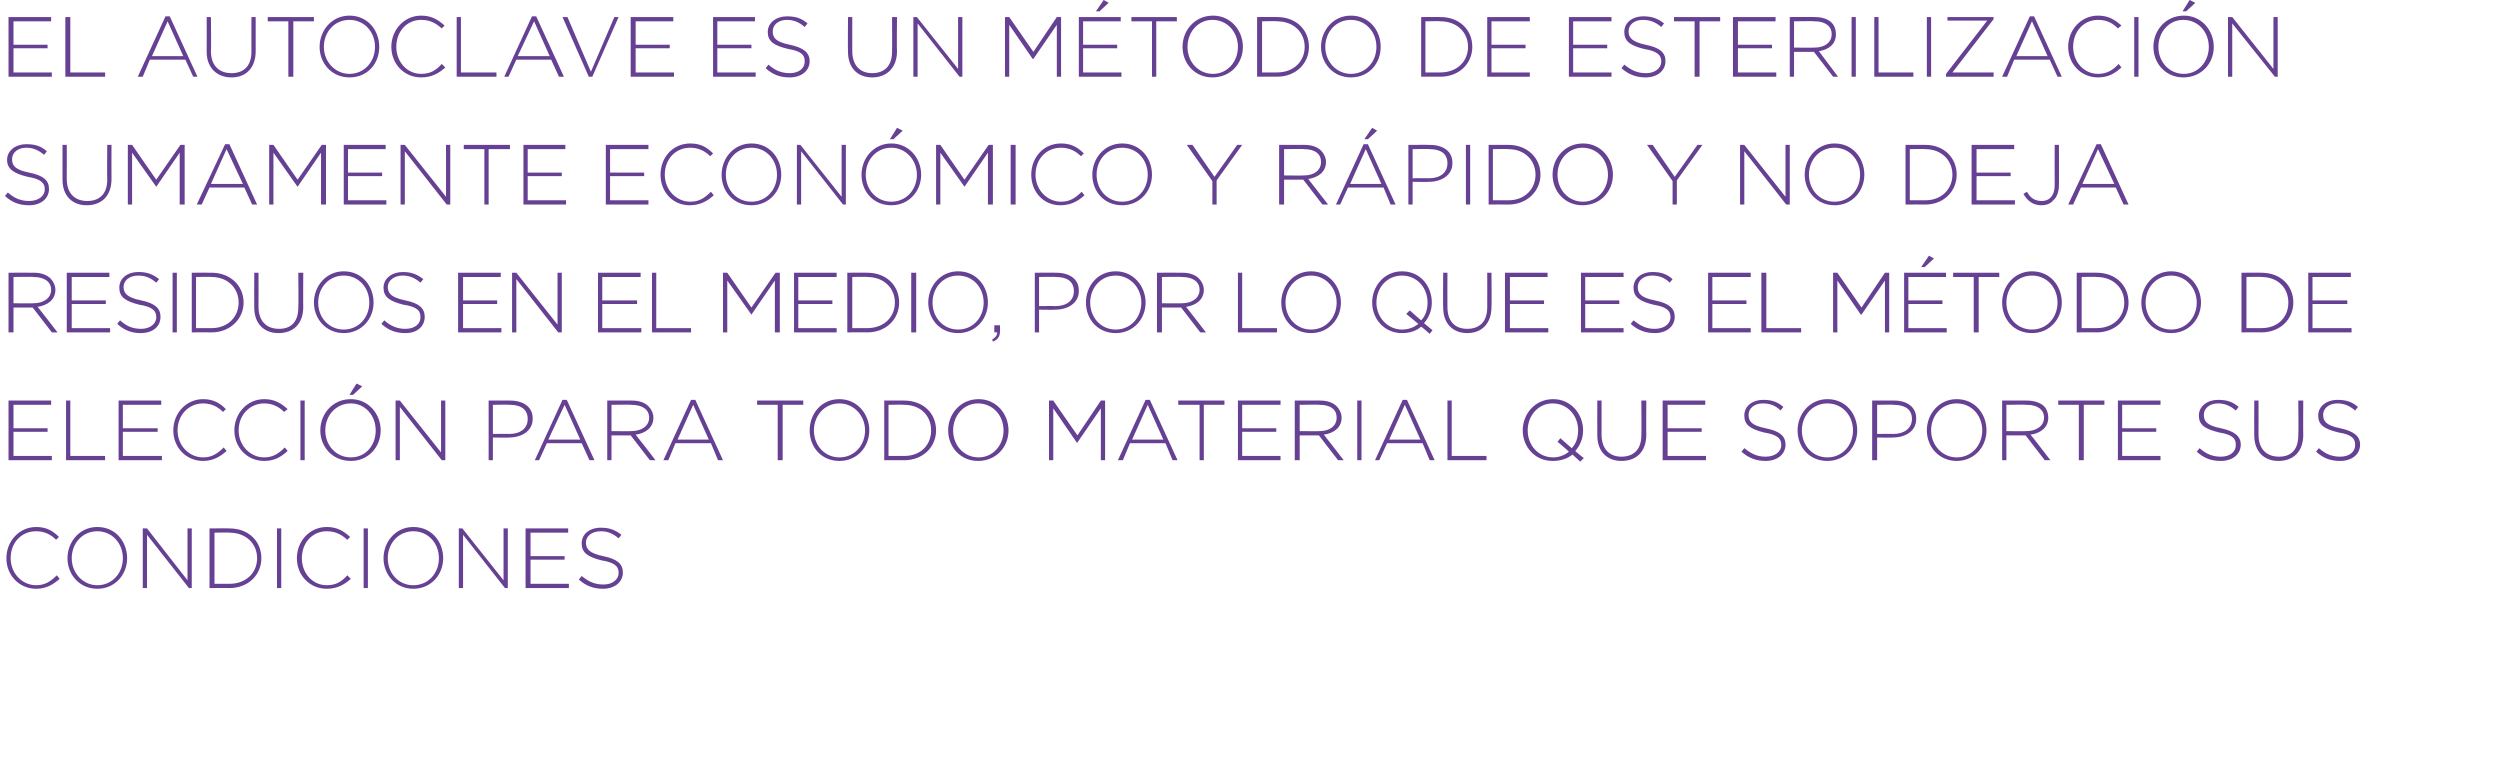 <?xml version="1.0" standalone="no"?><!DOCTYPE svg PUBLIC "-//W3C//DTD SVG 1.1//EN" "http://www.w3.org/Graphics/SVG/1.1/DTD/svg11.dtd"><svg xmlns="http://www.w3.org/2000/svg" version="1.1" width="352px" height="110.4px" viewBox="0 0 352 110.4">  <desc>El autoclave es un m todo de esterilizaci n sumamente econ mico y r pido y no deja residuos en el medio por lo que e</desc>  <defs/>  <g id="Polygon24835">    <path d="M 0.9 78.6 C 0.9 78.6 0.9 78.6 0.9 78.6 C 0.9 76.2 2.7 74.2 5.1 74.2 C 6.6 74.2 7.5 74.8 8.3 75.6 C 8.3 75.6 7.9 76 7.9 76 C 7.2 75.3 6.3 74.8 5.1 74.8 C 3 74.8 1.5 76.4 1.5 78.6 C 1.5 78.6 1.5 78.6 1.5 78.6 C 1.5 80.7 3.1 82.4 5.1 82.4 C 6.3 82.4 7.1 81.9 8 81 C 8 81 8.4 81.5 8.4 81.5 C 7.5 82.3 6.5 82.9 5.1 82.9 C 2.7 82.9 0.9 81 0.9 78.6 Z M 9.5 78.6 C 9.5 78.6 9.5 78.6 9.5 78.6 C 9.5 76.3 11.2 74.2 13.7 74.2 C 16.3 74.2 17.9 76.3 17.9 78.6 C 18 78.6 18 78.6 17.9 78.6 C 17.9 80.9 16.2 82.9 13.7 82.9 C 11.2 82.9 9.5 80.9 9.5 78.6 Z M 17.3 78.6 C 17.3 78.6 17.3 78.6 17.3 78.6 C 17.3 76.5 15.8 74.8 13.7 74.8 C 11.6 74.8 10.1 76.5 10.1 78.6 C 10.1 78.6 10.1 78.6 10.1 78.6 C 10.1 80.7 11.7 82.4 13.7 82.4 C 15.8 82.4 17.3 80.7 17.3 78.6 Z M 20.1 74.4 L 20.7 74.4 L 26.4 81.7 L 26.4 74.4 L 27 74.4 L 27 82.8 L 26.6 82.8 L 20.7 75.3 L 20.7 82.8 L 20.1 82.8 L 20.1 74.4 Z M 29.5 74.4 C 29.5 74.4 32.34 74.38 32.3 74.4 C 35 74.4 36.8 76.2 36.8 78.6 C 36.8 78.6 36.8 78.6 36.8 78.6 C 36.8 80.9 35 82.8 32.3 82.8 C 32.34 82.78 29.5 82.8 29.5 82.8 L 29.5 74.4 Z M 32.3 82.2 C 34.7 82.2 36.2 80.6 36.2 78.6 C 36.2 78.6 36.2 78.6 36.2 78.6 C 36.2 76.6 34.7 75 32.3 75 C 32.34 74.95 30.2 75 30.2 75 L 30.2 82.2 C 30.2 82.2 32.34 82.2 32.3 82.2 Z M 39 74.4 L 39.6 74.4 L 39.6 82.8 L 39 82.8 L 39 74.4 Z M 41.8 78.6 C 41.8 78.6 41.8 78.6 41.8 78.6 C 41.8 76.2 43.6 74.2 46 74.2 C 47.5 74.2 48.4 74.8 49.3 75.6 C 49.3 75.6 48.9 76 48.9 76 C 48.1 75.3 47.3 74.8 46 74.8 C 44 74.8 42.5 76.4 42.5 78.6 C 42.5 78.6 42.5 78.6 42.5 78.6 C 42.5 80.7 44 82.4 46 82.4 C 47.3 82.4 48.1 81.9 48.9 81 C 48.9 81 49.4 81.5 49.4 81.5 C 48.5 82.3 47.5 82.9 46 82.9 C 43.6 82.9 41.8 81 41.8 78.6 Z M 51.2 74.4 L 51.8 74.4 L 51.8 82.8 L 51.2 82.8 L 51.2 74.4 Z M 54 78.6 C 54 78.6 54 78.6 54 78.6 C 54 76.3 55.7 74.2 58.2 74.2 C 60.8 74.2 62.4 76.3 62.4 78.6 C 62.4 78.6 62.4 78.6 62.4 78.6 C 62.4 80.9 60.7 82.9 58.2 82.9 C 55.7 82.9 54 80.9 54 78.6 Z M 61.8 78.6 C 61.8 78.6 61.8 78.6 61.8 78.6 C 61.8 76.5 60.3 74.8 58.2 74.8 C 56.1 74.8 54.6 76.5 54.6 78.6 C 54.6 78.6 54.6 78.6 54.6 78.6 C 54.6 80.7 56.1 82.4 58.2 82.4 C 60.3 82.4 61.8 80.7 61.8 78.6 Z M 64.6 74.4 L 65.1 74.4 L 70.9 81.7 L 70.9 74.4 L 71.5 74.4 L 71.5 82.8 L 71.1 82.8 L 65.2 75.3 L 65.2 82.8 L 64.6 82.8 L 64.6 74.4 Z M 74 74.4 L 80 74.4 L 80 75 L 74.7 75 L 74.7 78.3 L 79.5 78.3 L 79.5 78.8 L 74.7 78.8 L 74.7 82.2 L 80.1 82.2 L 80.1 82.8 L 74 82.8 L 74 74.4 Z M 81.5 81.6 C 81.5 81.6 81.9 81.1 81.9 81.1 C 82.9 81.9 83.7 82.3 85 82.3 C 86.2 82.3 87.1 81.6 87.1 80.7 C 87.1 80.7 87.1 80.6 87.1 80.6 C 87.1 79.8 86.6 79.2 84.7 78.9 C 82.7 78.4 81.9 77.8 81.9 76.5 C 81.9 76.5 81.9 76.5 81.9 76.5 C 81.9 75.2 83 74.3 84.6 74.3 C 85.8 74.3 86.6 74.6 87.5 75.3 C 87.5 75.3 87.1 75.8 87.1 75.8 C 86.3 75.1 85.5 74.8 84.6 74.8 C 83.3 74.8 82.5 75.5 82.5 76.4 C 82.5 76.4 82.5 76.4 82.5 76.4 C 82.5 77.3 83 77.9 84.9 78.3 C 86.9 78.7 87.7 79.4 87.7 80.6 C 87.7 80.6 87.7 80.6 87.7 80.6 C 87.7 82 86.5 82.9 84.9 82.9 C 83.6 82.9 82.5 82.5 81.5 81.6 Z " stroke="none" fill="#664193"/>  </g>  <g id="Polygon24834">    <path d="M 1.2 56.4 L 7.2 56.4 L 7.2 57 L 1.9 57 L 1.9 60.3 L 6.7 60.3 L 6.7 60.8 L 1.9 60.8 L 1.9 64.2 L 7.3 64.2 L 7.3 64.8 L 1.2 64.8 L 1.2 56.4 Z M 9.3 56.4 L 9.9 56.4 L 9.9 64.2 L 14.8 64.2 L 14.8 64.8 L 9.3 64.8 L 9.3 56.4 Z M 16.7 56.4 L 22.7 56.4 L 22.7 57 L 17.3 57 L 17.3 60.3 L 22.2 60.3 L 22.2 60.8 L 17.3 60.8 L 17.3 64.2 L 22.8 64.2 L 22.8 64.8 L 16.7 64.8 L 16.7 56.4 Z M 24.4 60.6 C 24.4 60.6 24.4 60.6 24.4 60.6 C 24.4 58.2 26.2 56.2 28.6 56.2 C 30.1 56.2 31 56.8 31.8 57.6 C 31.8 57.6 31.4 58 31.4 58 C 30.7 57.3 29.8 56.8 28.6 56.8 C 26.6 56.8 25 58.4 25 60.6 C 25 60.6 25 60.6 25 60.6 C 25 62.7 26.6 64.4 28.6 64.4 C 29.8 64.4 30.6 63.9 31.5 63 C 31.5 63 31.9 63.5 31.9 63.5 C 31 64.3 30 64.9 28.6 64.9 C 26.2 64.9 24.4 63 24.4 60.6 Z M 33 60.6 C 33 60.6 33 60.6 33 60.6 C 33 58.2 34.8 56.2 37.2 56.2 C 38.7 56.2 39.6 56.8 40.5 57.6 C 40.5 57.6 40 58 40 58 C 39.3 57.3 38.4 56.8 37.2 56.8 C 35.2 56.8 33.6 58.4 33.6 60.6 C 33.6 60.6 33.6 60.6 33.6 60.6 C 33.6 62.7 35.2 64.4 37.2 64.4 C 38.4 64.4 39.2 63.9 40.1 63 C 40.1 63 40.5 63.5 40.5 63.5 C 39.6 64.3 38.7 64.9 37.2 64.9 C 34.8 64.9 33 63 33 60.6 Z M 42.3 56.4 L 42.9 56.4 L 42.9 64.8 L 42.3 64.8 L 42.3 56.4 Z M 45.1 60.6 C 45.1 60.6 45.1 60.6 45.1 60.6 C 45.1 58.3 46.8 56.2 49.4 56.2 C 51.9 56.2 53.6 58.3 53.6 60.6 C 53.6 60.6 53.6 60.6 53.6 60.6 C 53.6 62.9 51.9 64.9 49.4 64.9 C 46.8 64.9 45.1 62.9 45.1 60.6 Z M 52.9 60.6 C 52.9 60.6 52.9 60.6 52.9 60.6 C 52.9 58.5 51.4 56.8 49.4 56.8 C 47.3 56.8 45.8 58.5 45.8 60.6 C 45.8 60.6 45.8 60.6 45.8 60.6 C 45.8 62.7 47.3 64.4 49.4 64.4 C 51.5 64.4 52.9 62.7 52.9 60.6 Z M 50.2 54 L 51 54.4 L 49.7 55.6 L 49.2 55.6 L 50.2 54 Z M 55.7 56.4 L 56.3 56.4 L 62.1 63.7 L 62.1 56.4 L 62.7 56.4 L 62.7 64.8 L 62.2 64.8 L 56.3 57.3 L 56.3 64.8 L 55.7 64.8 L 55.7 56.4 Z M 68.8 56.4 C 68.8 56.4 71.84 56.38 71.8 56.4 C 73.7 56.4 75 57.3 75 58.9 C 75 58.9 75 59 75 59 C 75 60.7 73.4 61.6 71.7 61.6 C 71.69 61.64 69.4 61.6 69.4 61.6 L 69.4 64.8 L 68.8 64.8 L 68.8 56.4 Z M 71.7 61.1 C 73.3 61.1 74.3 60.3 74.3 59 C 74.3 59 74.3 59 74.3 59 C 74.3 57.6 73.3 57 71.8 57 C 71.8 56.95 69.4 57 69.4 57 L 69.4 61.1 C 69.4 61.1 71.72 61.07 71.7 61.1 Z M 79.2 56.3 L 79.8 56.3 L 83.7 64.8 L 83 64.8 L 81.9 62.4 L 77 62.4 L 75.9 64.8 L 75.3 64.8 L 79.2 56.3 Z M 81.7 61.9 L 79.5 57 L 77.2 61.9 L 81.7 61.9 Z M 85.5 56.4 C 85.5 56.4 88.98 56.38 89 56.4 C 90 56.4 90.8 56.7 91.3 57.2 C 91.7 57.6 92 58.2 92 58.8 C 92 58.8 92 58.8 92 58.8 C 92 60.2 90.9 61 89.5 61.2 C 89.52 61.19 92.3 64.8 92.3 64.8 L 91.5 64.8 L 88.8 61.3 L 88.8 61.3 L 86.1 61.3 L 86.1 64.8 L 85.5 64.8 L 85.5 56.4 Z M 88.9 60.7 C 90.3 60.7 91.4 60 91.4 58.8 C 91.4 58.8 91.4 58.8 91.4 58.8 C 91.4 57.7 90.5 57 88.9 57 C 88.94 56.95 86.1 57 86.1 57 L 86.1 60.7 C 86.1 60.7 88.91 60.73 88.9 60.7 Z M 97.3 56.3 L 97.9 56.3 L 101.8 64.8 L 101.1 64.8 L 100.1 62.4 L 95.1 62.4 L 94.1 64.8 L 93.4 64.8 L 97.3 56.3 Z M 99.8 61.9 L 97.6 57 L 95.4 61.9 L 99.8 61.9 Z M 109.5 57 L 106.6 57 L 106.6 56.4 L 113.1 56.4 L 113.1 57 L 110.2 57 L 110.2 64.8 L 109.5 64.8 L 109.5 57 Z M 114 60.6 C 114 60.6 114 60.6 114 60.6 C 114 58.3 115.6 56.2 118.2 56.2 C 120.7 56.2 122.4 58.3 122.4 60.6 C 122.4 60.6 122.4 60.6 122.4 60.6 C 122.4 62.9 120.7 64.9 118.2 64.9 C 115.6 64.9 114 62.9 114 60.6 Z M 121.8 60.6 C 121.8 60.6 121.8 60.6 121.8 60.6 C 121.8 58.5 120.2 56.8 118.2 56.8 C 116.1 56.8 114.6 58.5 114.6 60.6 C 114.6 60.6 114.6 60.6 114.6 60.6 C 114.6 62.7 116.1 64.4 118.2 64.4 C 120.3 64.4 121.8 62.7 121.8 60.6 Z M 124.5 56.4 C 124.5 56.4 127.32 56.38 127.3 56.4 C 130 56.4 131.8 58.2 131.8 60.6 C 131.8 60.6 131.8 60.6 131.8 60.6 C 131.8 62.9 130 64.8 127.3 64.8 C 127.32 64.78 124.5 64.8 124.5 64.8 L 124.5 56.4 Z M 127.3 64.2 C 129.7 64.2 131.1 62.6 131.1 60.6 C 131.1 60.6 131.1 60.6 131.1 60.6 C 131.1 58.6 129.7 57 127.3 57 C 127.32 56.95 125.1 57 125.1 57 L 125.1 64.2 C 125.1 64.2 127.32 64.2 127.3 64.2 Z M 133.5 60.6 C 133.5 60.6 133.5 60.6 133.5 60.6 C 133.5 58.3 135.2 56.2 137.8 56.2 C 140.3 56.2 142 58.3 142 60.6 C 142 60.6 142 60.6 142 60.6 C 142 62.9 140.3 64.9 137.7 64.9 C 135.2 64.9 133.5 62.9 133.5 60.6 Z M 141.3 60.6 C 141.3 60.6 141.3 60.6 141.3 60.6 C 141.3 58.5 139.8 56.8 137.7 56.8 C 135.7 56.8 134.2 58.5 134.2 60.6 C 134.2 60.6 134.2 60.6 134.2 60.6 C 134.2 62.7 135.7 64.4 137.8 64.4 C 139.8 64.4 141.3 62.7 141.3 60.6 Z M 147.7 56.4 L 148.3 56.4 L 151.7 61.3 L 155 56.4 L 155.6 56.4 L 155.6 64.8 L 155 64.8 L 155 57.5 L 151.7 62.3 L 151.6 62.3 L 148.3 57.5 L 148.3 64.8 L 147.7 64.8 L 147.7 56.4 Z M 161.3 56.3 L 161.9 56.3 L 165.8 64.8 L 165.1 64.8 L 164.1 62.4 L 159.1 62.4 L 158.1 64.8 L 157.4 64.8 L 161.3 56.3 Z M 163.8 61.9 L 161.6 57 L 159.4 61.9 L 163.8 61.9 Z M 168.9 57 L 165.9 57 L 165.9 56.4 L 172.4 56.4 L 172.4 57 L 169.5 57 L 169.5 64.8 L 168.9 64.8 L 168.9 57 Z M 174.3 56.4 L 180.3 56.4 L 180.3 57 L 174.9 57 L 174.9 60.3 L 179.7 60.3 L 179.7 60.8 L 174.9 60.8 L 174.9 64.2 L 180.3 64.2 L 180.3 64.8 L 174.3 64.8 L 174.3 56.4 Z M 182.3 56.4 C 182.3 56.4 185.87 56.38 185.9 56.4 C 186.9 56.4 187.7 56.7 188.2 57.2 C 188.6 57.6 188.9 58.2 188.9 58.8 C 188.9 58.8 188.9 58.8 188.9 58.8 C 188.9 60.2 187.8 61 186.4 61.2 C 186.41 61.19 189.2 64.8 189.2 64.8 L 188.4 64.8 L 185.7 61.3 L 185.7 61.3 L 183 61.3 L 183 64.8 L 182.3 64.8 L 182.3 56.4 Z M 185.8 60.7 C 187.2 60.7 188.2 60 188.2 58.8 C 188.2 58.8 188.2 58.8 188.2 58.8 C 188.2 57.7 187.4 57 185.8 57 C 185.83 56.95 183 57 183 57 L 183 60.7 C 183 60.7 185.79 60.73 185.8 60.7 Z M 191.1 56.4 L 191.7 56.4 L 191.7 64.8 L 191.1 64.8 L 191.1 56.4 Z M 197.5 56.3 L 198.1 56.3 L 202 64.8 L 201.3 64.8 L 200.3 62.4 L 195.3 62.4 L 194.2 64.8 L 193.6 64.8 L 197.5 56.3 Z M 200 61.9 L 197.8 57 L 195.6 61.9 L 200 61.9 Z M 203.8 56.4 L 204.4 56.4 L 204.4 64.2 L 209.3 64.2 L 209.3 64.8 L 203.8 64.8 L 203.8 56.4 Z M 221.4 64 C 220.7 64.6 219.7 64.9 218.6 64.9 C 216.1 64.9 214.4 62.9 214.4 60.6 C 214.4 60.6 214.4 60.6 214.4 60.6 C 214.4 58.3 216.1 56.2 218.7 56.2 C 221.2 56.2 222.9 58.3 222.9 60.6 C 222.9 60.6 222.9 60.6 222.9 60.6 C 222.9 61.7 222.5 62.7 221.8 63.5 C 221.78 63.54 223 64.5 223 64.5 L 222.5 65 C 222.5 65 221.36 63.96 221.4 64 Z M 220.9 63.6 C 220.91 63.56 219.3 62.2 219.3 62.2 L 219.7 61.7 C 219.7 61.7 221.33 63.14 221.3 63.1 C 221.9 62.5 222.2 61.6 222.2 60.6 C 222.2 60.6 222.2 60.6 222.2 60.6 C 222.2 58.5 220.7 56.8 218.6 56.8 C 216.6 56.8 215.1 58.5 215.1 60.6 C 215.1 60.6 215.1 60.6 215.1 60.6 C 215.1 62.7 216.6 64.4 218.7 64.4 C 219.5 64.4 220.3 64.1 220.9 63.6 Z M 224.9 61.3 C 224.88 61.28 224.9 56.4 224.9 56.4 L 225.5 56.4 C 225.5 56.4 225.5 61.22 225.5 61.2 C 225.5 63.2 226.6 64.3 228.3 64.3 C 230 64.3 231.1 63.3 231.1 61.3 C 231.14 61.28 231.1 56.4 231.1 56.4 L 231.8 56.4 C 231.8 56.4 231.77 61.21 231.8 61.2 C 231.8 63.6 230.4 64.9 228.3 64.9 C 226.3 64.9 224.9 63.6 224.9 61.3 Z M 234.1 56.4 L 240.1 56.4 L 240.1 57 L 234.8 57 L 234.8 60.3 L 239.6 60.3 L 239.6 60.8 L 234.8 60.8 L 234.8 64.2 L 240.2 64.2 L 240.2 64.8 L 234.1 64.8 L 234.1 56.4 Z M 245.2 63.6 C 245.2 63.6 245.6 63.1 245.6 63.1 C 246.6 63.9 247.4 64.3 248.6 64.3 C 249.9 64.3 250.8 63.6 250.8 62.7 C 250.8 62.7 250.8 62.6 250.8 62.6 C 250.8 61.8 250.3 61.2 248.4 60.9 C 246.4 60.4 245.6 59.8 245.6 58.5 C 245.6 58.5 245.6 58.5 245.6 58.5 C 245.6 57.2 246.7 56.3 248.3 56.3 C 249.5 56.3 250.3 56.6 251.1 57.3 C 251.1 57.3 250.7 57.8 250.7 57.8 C 250 57.1 249.2 56.8 248.2 56.8 C 247 56.8 246.2 57.5 246.2 58.4 C 246.2 58.4 246.2 58.4 246.2 58.4 C 246.2 59.3 246.6 59.9 248.6 60.3 C 250.6 60.7 251.4 61.4 251.4 62.6 C 251.4 62.6 251.4 62.6 251.4 62.6 C 251.4 64 250.2 64.9 248.6 64.9 C 247.3 64.9 246.2 64.5 245.2 63.6 Z M 253.1 60.6 C 253.1 60.6 253.1 60.6 253.1 60.6 C 253.1 58.3 254.8 56.2 257.3 56.2 C 259.9 56.2 261.5 58.3 261.5 60.6 C 261.5 60.6 261.5 60.6 261.5 60.6 C 261.5 62.9 259.8 64.9 257.3 64.9 C 254.7 64.9 253.1 62.9 253.1 60.6 Z M 260.9 60.6 C 260.9 60.6 260.9 60.6 260.9 60.6 C 260.9 58.5 259.4 56.8 257.3 56.8 C 255.2 56.8 253.7 58.5 253.7 60.6 C 253.7 60.6 253.7 60.6 253.7 60.6 C 253.7 62.7 255.2 64.4 257.3 64.4 C 259.4 64.4 260.9 62.7 260.9 60.6 Z M 263.6 56.4 C 263.6 56.4 266.7 56.38 266.7 56.4 C 268.5 56.4 269.8 57.3 269.8 58.9 C 269.8 58.9 269.8 59 269.8 59 C 269.8 60.7 268.3 61.6 266.5 61.6 C 266.54 61.64 264.3 61.6 264.3 61.6 L 264.3 64.8 L 263.6 64.8 L 263.6 56.4 Z M 266.6 61.1 C 268.1 61.1 269.2 60.3 269.2 59 C 269.2 59 269.2 59 269.2 59 C 269.2 57.6 268.2 57 266.6 57 C 266.65 56.95 264.3 57 264.3 57 L 264.3 61.1 C 264.3 61.1 266.58 61.07 266.6 61.1 Z M 271.3 60.6 C 271.3 60.6 271.3 60.6 271.3 60.6 C 271.3 58.3 273 56.2 275.5 56.2 C 278.1 56.2 279.7 58.3 279.7 60.6 C 279.8 60.6 279.8 60.6 279.7 60.6 C 279.7 62.9 278 64.9 275.5 64.9 C 273 64.9 271.3 62.9 271.3 60.6 Z M 279.1 60.6 C 279.1 60.6 279.1 60.6 279.1 60.6 C 279.1 58.5 277.6 56.8 275.5 56.8 C 273.4 56.8 271.9 58.5 271.9 60.6 C 271.9 60.6 271.9 60.6 271.9 60.6 C 271.9 62.7 273.5 64.4 275.5 64.4 C 277.6 64.4 279.1 62.7 279.1 60.6 Z M 281.9 56.4 C 281.9 56.4 285.39 56.38 285.4 56.4 C 286.4 56.4 287.3 56.7 287.8 57.2 C 288.2 57.6 288.4 58.2 288.4 58.8 C 288.4 58.8 288.4 58.8 288.4 58.8 C 288.4 60.2 287.3 61 285.9 61.2 C 285.93 61.19 288.7 64.8 288.7 64.8 L 287.9 64.8 L 285.2 61.3 L 285.2 61.3 L 282.5 61.3 L 282.5 64.8 L 281.9 64.8 L 281.9 56.4 Z M 285.3 60.7 C 286.7 60.7 287.8 60 287.8 58.8 C 287.8 58.8 287.8 58.8 287.8 58.8 C 287.8 57.7 286.9 57 285.4 57 C 285.36 56.95 282.5 57 282.5 57 L 282.5 60.7 C 282.5 60.7 285.32 60.73 285.3 60.7 Z M 292.7 57 L 289.8 57 L 289.8 56.4 L 296.3 56.4 L 296.3 57 L 293.4 57 L 293.4 64.8 L 292.7 64.8 L 292.7 57 Z M 298.2 56.4 L 304.2 56.4 L 304.2 57 L 298.8 57 L 298.8 60.3 L 303.6 60.3 L 303.6 60.8 L 298.8 60.8 L 298.8 64.2 L 304.2 64.2 L 304.2 64.8 L 298.2 64.8 L 298.2 56.4 Z M 309.3 63.6 C 309.3 63.6 309.7 63.1 309.7 63.1 C 310.6 63.9 311.5 64.3 312.7 64.3 C 314 64.3 314.8 63.6 314.8 62.7 C 314.8 62.7 314.8 62.6 314.8 62.6 C 314.8 61.8 314.4 61.2 312.5 60.9 C 310.4 60.4 309.6 59.8 309.6 58.5 C 309.6 58.5 309.6 58.5 309.6 58.5 C 309.6 57.2 310.8 56.3 312.3 56.3 C 313.6 56.3 314.4 56.6 315.2 57.3 C 315.2 57.3 314.8 57.8 314.8 57.8 C 314 57.1 313.2 56.8 312.3 56.8 C 311.1 56.8 310.3 57.5 310.3 58.4 C 310.3 58.4 310.3 58.4 310.3 58.4 C 310.3 59.3 310.7 59.9 312.7 60.3 C 314.6 60.7 315.5 61.4 315.5 62.6 C 315.5 62.6 315.5 62.6 315.5 62.6 C 315.5 64 314.3 64.9 312.7 64.9 C 311.3 64.9 310.3 64.5 309.3 63.6 Z M 317.4 61.3 C 317.38 61.28 317.4 56.4 317.4 56.4 L 318 56.4 C 318 56.4 318.01 61.22 318 61.2 C 318 63.2 319.1 64.3 320.9 64.3 C 322.6 64.3 323.6 63.3 323.6 61.3 C 323.65 61.28 323.6 56.4 323.6 56.4 L 324.3 56.4 C 324.3 56.4 324.27 61.21 324.3 61.2 C 324.3 63.6 322.9 64.9 320.8 64.9 C 318.8 64.9 317.4 63.6 317.4 61.3 Z M 326.1 63.6 C 326.1 63.6 326.5 63.1 326.5 63.1 C 327.4 63.9 328.3 64.3 329.5 64.3 C 330.8 64.3 331.6 63.6 331.6 62.7 C 331.6 62.7 331.6 62.6 331.6 62.6 C 331.6 61.8 331.2 61.2 329.3 60.9 C 327.2 60.4 326.4 59.8 326.4 58.5 C 326.4 58.5 326.4 58.5 326.4 58.5 C 326.4 57.2 327.6 56.3 329.1 56.3 C 330.4 56.3 331.2 56.6 332 57.3 C 332 57.3 331.6 57.8 331.6 57.8 C 330.8 57.1 330 56.8 329.1 56.8 C 327.9 56.8 327.1 57.5 327.1 58.4 C 327.1 58.4 327.1 58.4 327.1 58.4 C 327.1 59.3 327.5 59.9 329.5 60.3 C 331.4 60.7 332.3 61.4 332.3 62.6 C 332.3 62.6 332.3 62.6 332.3 62.6 C 332.3 64 331.1 64.9 329.5 64.9 C 328.1 64.9 327.1 64.5 326.1 63.6 Z " stroke="none" fill="#664193"/>  </g>  <g id="Polygon24833">    <path d="M 1.2 38.4 C 1.2 38.4 4.78 38.38 4.8 38.4 C 5.8 38.4 6.6 38.7 7.1 39.2 C 7.5 39.6 7.8 40.2 7.8 40.8 C 7.8 40.8 7.8 40.8 7.8 40.8 C 7.8 42.2 6.7 43 5.3 43.2 C 5.32 43.19 8.1 46.8 8.1 46.8 L 7.3 46.8 L 4.6 43.3 L 4.6 43.3 L 1.9 43.3 L 1.9 46.8 L 1.2 46.8 L 1.2 38.4 Z M 4.7 42.7 C 6.1 42.7 7.2 42 7.2 40.8 C 7.2 40.8 7.2 40.8 7.2 40.8 C 7.2 39.7 6.3 39 4.7 39 C 4.74 38.95 1.9 39 1.9 39 L 1.9 42.7 C 1.9 42.7 4.7 42.73 4.7 42.7 Z M 9.4 38.4 L 15.4 38.4 L 15.4 39 L 10.1 39 L 10.1 42.3 L 14.9 42.3 L 14.9 42.8 L 10.1 42.8 L 10.1 46.2 L 15.5 46.2 L 15.5 46.8 L 9.4 46.8 L 9.4 38.4 Z M 16.5 45.6 C 16.5 45.6 16.9 45.1 16.9 45.1 C 17.8 45.9 18.6 46.3 19.9 46.3 C 21.1 46.3 22 45.6 22 44.7 C 22 44.7 22 44.6 22 44.6 C 22 43.8 21.5 43.2 19.6 42.9 C 17.6 42.4 16.8 41.8 16.8 40.5 C 16.8 40.5 16.8 40.5 16.8 40.5 C 16.8 39.2 17.9 38.3 19.5 38.3 C 20.7 38.3 21.5 38.6 22.4 39.3 C 22.4 39.3 22 39.8 22 39.8 C 21.2 39.1 20.4 38.8 19.5 38.8 C 18.2 38.8 17.4 39.5 17.4 40.4 C 17.4 40.4 17.4 40.4 17.4 40.4 C 17.4 41.3 17.9 41.9 19.9 42.3 C 21.8 42.7 22.6 43.4 22.6 44.6 C 22.6 44.6 22.6 44.6 22.6 44.6 C 22.6 46 21.5 46.9 19.8 46.9 C 18.5 46.9 17.5 46.5 16.5 45.6 Z M 24.3 38.4 L 24.9 38.4 L 24.9 46.8 L 24.3 46.8 L 24.3 38.4 Z M 27 38.4 C 27 38.4 29.81 38.38 29.8 38.4 C 32.4 38.4 34.3 40.2 34.3 42.6 C 34.3 42.6 34.3 42.6 34.3 42.6 C 34.3 44.9 32.4 46.8 29.8 46.8 C 29.81 46.78 27 46.8 27 46.8 L 27 38.4 Z M 29.8 46.2 C 32.1 46.2 33.6 44.6 33.6 42.6 C 33.6 42.6 33.6 42.6 33.6 42.6 C 33.6 40.6 32.1 39 29.8 39 C 29.81 38.95 27.6 39 27.6 39 L 27.6 46.2 C 27.6 46.2 29.81 46.2 29.8 46.2 Z M 35.8 43.3 C 35.78 43.28 35.8 38.4 35.8 38.4 L 36.4 38.4 C 36.4 38.4 36.41 43.22 36.4 43.2 C 36.4 45.2 37.5 46.3 39.3 46.3 C 41 46.3 42 45.3 42 43.3 C 42.05 43.28 42 38.4 42 38.4 L 42.7 38.4 C 42.7 38.4 42.67 43.21 42.7 43.2 C 42.7 45.6 41.3 46.9 39.2 46.9 C 37.2 46.9 35.8 45.6 35.8 43.3 Z M 44.2 42.6 C 44.2 42.6 44.2 42.6 44.2 42.6 C 44.2 40.3 45.9 38.2 48.4 38.2 C 51 38.2 52.6 40.3 52.6 42.6 C 52.6 42.6 52.6 42.6 52.6 42.6 C 52.6 44.9 50.9 46.9 48.4 46.9 C 45.9 46.9 44.2 44.9 44.2 42.6 Z M 52 42.6 C 52 42.6 52 42.6 52 42.6 C 52 40.5 50.5 38.8 48.4 38.8 C 46.3 38.8 44.8 40.5 44.8 42.6 C 44.8 42.6 44.8 42.6 44.8 42.6 C 44.8 44.7 46.3 46.4 48.4 46.4 C 50.5 46.4 52 44.7 52 42.6 Z M 53.7 45.6 C 53.7 45.6 54.1 45.1 54.1 45.1 C 55 45.9 55.9 46.3 57.1 46.3 C 58.4 46.3 59.2 45.6 59.2 44.7 C 59.2 44.7 59.2 44.6 59.2 44.6 C 59.2 43.8 58.8 43.2 56.8 42.9 C 54.8 42.4 54 41.8 54 40.5 C 54 40.5 54 40.5 54 40.5 C 54 39.2 55.2 38.3 56.7 38.3 C 57.9 38.3 58.7 38.6 59.6 39.3 C 59.6 39.3 59.2 39.8 59.2 39.8 C 58.4 39.1 57.6 38.8 56.7 38.8 C 55.5 38.8 54.6 39.5 54.6 40.4 C 54.6 40.4 54.6 40.4 54.6 40.4 C 54.6 41.3 55.1 41.9 57.1 42.3 C 59 42.7 59.8 43.4 59.8 44.6 C 59.8 44.6 59.8 44.6 59.8 44.6 C 59.8 46 58.7 46.9 57.1 46.9 C 55.7 46.9 54.7 46.5 53.7 45.6 Z M 64.5 38.4 L 70.5 38.4 L 70.5 39 L 65.2 39 L 65.2 42.3 L 70 42.3 L 70 42.8 L 65.2 42.8 L 65.2 46.2 L 70.6 46.2 L 70.6 46.8 L 64.5 46.8 L 64.5 38.4 Z M 72.1 38.4 L 72.7 38.4 L 78.5 45.7 L 78.5 38.4 L 79.1 38.4 L 79.1 46.8 L 78.6 46.8 L 72.7 39.3 L 72.7 46.8 L 72.1 46.8 L 72.1 38.4 Z M 84.2 38.4 L 90.2 38.4 L 90.2 39 L 84.8 39 L 84.8 42.3 L 89.7 42.3 L 89.7 42.8 L 84.8 42.8 L 84.8 46.2 L 90.3 46.2 L 90.3 46.8 L 84.2 46.8 L 84.2 38.4 Z M 91.8 38.4 L 92.4 38.4 L 92.4 46.2 L 97.3 46.2 L 97.3 46.8 L 91.8 46.8 L 91.8 38.4 Z M 101.8 38.4 L 102.4 38.4 L 105.8 43.3 L 109.2 38.4 L 109.8 38.4 L 109.8 46.8 L 109.1 46.8 L 109.1 39.5 L 105.8 44.3 L 105.8 44.3 L 102.4 39.5 L 102.4 46.8 L 101.8 46.8 L 101.8 38.4 Z M 111.8 38.4 L 117.8 38.4 L 117.8 39 L 112.4 39 L 112.4 42.3 L 117.2 42.3 L 117.2 42.8 L 112.4 42.8 L 112.4 46.2 L 117.8 46.2 L 117.8 46.8 L 111.8 46.8 L 111.8 38.4 Z M 119.3 38.4 C 119.3 38.4 122.13 38.38 122.1 38.4 C 124.8 38.4 126.6 40.2 126.6 42.6 C 126.6 42.6 126.6 42.6 126.6 42.6 C 126.6 44.9 124.8 46.8 122.1 46.8 C 122.13 46.78 119.3 46.8 119.3 46.8 L 119.3 38.4 Z M 122.1 46.2 C 124.5 46.2 126 44.6 126 42.6 C 126 42.6 126 42.6 126 42.6 C 126 40.6 124.5 39 122.1 39 C 122.13 38.95 120 39 120 39 L 120 46.2 C 120 46.2 122.13 46.2 122.1 46.2 Z M 128.3 38.4 L 129 38.4 L 129 46.8 L 128.3 46.8 L 128.3 38.4 Z M 130.7 42.6 C 130.7 42.6 130.7 42.6 130.7 42.6 C 130.7 40.3 132.4 38.2 134.9 38.2 C 137.5 38.2 139.1 40.3 139.1 42.6 C 139.1 42.6 139.1 42.6 139.1 42.6 C 139.1 44.9 137.4 46.9 134.9 46.9 C 132.3 46.9 130.7 44.9 130.7 42.6 Z M 138.5 42.6 C 138.5 42.6 138.5 42.6 138.5 42.6 C 138.5 40.5 137 38.8 134.9 38.8 C 132.8 38.8 131.3 40.5 131.3 42.6 C 131.3 42.6 131.3 42.6 131.3 42.6 C 131.3 44.7 132.8 46.4 134.9 46.4 C 137 46.4 138.5 44.7 138.5 42.6 Z M 139.7 47.8 C 140.2 47.5 140.4 47.2 140.4 46.8 C 140.35 46.78 140 46.8 140 46.8 L 140 45.8 L 140.8 45.8 C 140.8 45.8 140.82 46.64 140.8 46.6 C 140.8 47.4 140.5 47.8 139.8 48.1 C 139.8 48.1 139.7 47.8 139.7 47.8 Z M 145.7 38.4 C 145.7 38.4 148.74 38.38 148.7 38.4 C 150.6 38.4 151.9 39.3 151.9 40.9 C 151.9 40.9 151.9 41 151.9 41 C 151.9 42.7 150.3 43.6 148.6 43.6 C 148.58 43.64 146.3 43.6 146.3 43.6 L 146.3 46.8 L 145.7 46.8 L 145.7 38.4 Z M 148.6 43.1 C 150.2 43.1 151.2 42.3 151.2 41 C 151.2 41 151.2 41 151.2 41 C 151.2 39.6 150.2 39 148.7 39 C 148.69 38.95 146.3 39 146.3 39 L 146.3 43.1 C 146.3 43.1 148.62 43.07 148.6 43.1 Z M 152.9 42.6 C 152.9 42.6 152.9 42.6 152.9 42.6 C 152.9 40.3 154.5 38.2 157.1 38.2 C 159.6 38.2 161.3 40.3 161.3 42.6 C 161.3 42.6 161.3 42.6 161.3 42.6 C 161.3 44.9 159.6 46.9 157.1 46.9 C 154.5 46.9 152.9 44.9 152.9 42.6 Z M 160.7 42.6 C 160.7 42.6 160.7 42.6 160.7 42.6 C 160.7 40.5 159.1 38.8 157.1 38.8 C 155 38.8 153.5 40.5 153.5 42.6 C 153.5 42.6 153.5 42.6 153.5 42.6 C 153.5 44.7 155 46.4 157.1 46.4 C 159.2 46.4 160.7 44.7 160.7 42.6 Z M 162.9 38.4 C 162.9 38.4 166.47 38.38 166.5 38.4 C 167.5 38.4 168.3 38.7 168.8 39.2 C 169.2 39.6 169.5 40.2 169.5 40.8 C 169.5 40.8 169.5 40.8 169.5 40.8 C 169.5 42.2 168.4 43 167 43.2 C 167.01 43.19 169.8 46.8 169.8 46.8 L 169 46.8 L 166.3 43.3 L 166.3 43.3 L 163.6 43.3 L 163.6 46.8 L 162.9 46.8 L 162.9 38.4 Z M 166.4 42.7 C 167.8 42.7 168.9 42 168.9 40.8 C 168.9 40.8 168.9 40.8 168.9 40.8 C 168.9 39.7 168 39 166.4 39 C 166.44 38.95 163.6 39 163.6 39 L 163.6 42.7 C 163.6 42.7 166.4 42.73 166.4 42.7 Z M 174.3 38.4 L 174.9 38.4 L 174.9 46.2 L 179.8 46.2 L 179.8 46.8 L 174.3 46.8 L 174.3 38.4 Z M 180.4 42.6 C 180.4 42.6 180.4 42.6 180.4 42.6 C 180.4 40.3 182.1 38.2 184.6 38.2 C 187.1 38.2 188.8 40.3 188.8 42.6 C 188.8 42.6 188.8 42.6 188.8 42.6 C 188.8 44.9 187.1 46.9 184.6 46.9 C 182 46.9 180.4 44.9 180.4 42.6 Z M 188.2 42.6 C 188.2 42.6 188.2 42.6 188.2 42.6 C 188.2 40.5 186.6 38.8 184.6 38.8 C 182.5 38.8 181 40.5 181 42.6 C 181 42.6 181 42.6 181 42.6 C 181 44.7 182.5 46.4 184.6 46.4 C 186.7 46.4 188.2 44.7 188.2 42.6 Z M 200.1 46 C 199.4 46.6 198.5 46.9 197.4 46.9 C 194.9 46.9 193.2 44.9 193.2 42.6 C 193.2 42.6 193.2 42.6 193.2 42.6 C 193.2 40.3 194.9 38.2 197.4 38.2 C 200 38.2 201.6 40.3 201.6 42.6 C 201.7 42.6 201.7 42.6 201.6 42.6 C 201.6 43.7 201.2 44.7 200.5 45.5 C 200.54 45.54 201.7 46.5 201.7 46.5 L 201.3 47 C 201.3 47 200.12 45.96 200.1 46 Z M 199.7 45.6 C 199.67 45.56 198 44.2 198 44.2 L 198.5 43.7 C 198.5 43.7 200.09 45.14 200.1 45.1 C 200.7 44.5 201 43.6 201 42.6 C 201 42.6 201 42.6 201 42.6 C 201 40.5 199.5 38.8 197.4 38.8 C 195.3 38.8 193.8 40.5 193.8 42.6 C 193.8 42.6 193.8 42.6 193.8 42.6 C 193.8 44.7 195.4 46.4 197.4 46.4 C 198.3 46.4 199.1 46.1 199.7 45.6 Z M 203.2 43.3 C 203.16 43.28 203.2 38.4 203.2 38.4 L 203.8 38.4 C 203.8 38.4 203.78 43.22 203.8 43.2 C 203.8 45.2 204.8 46.3 206.6 46.3 C 208.3 46.3 209.4 45.3 209.4 43.3 C 209.42 43.28 209.4 38.4 209.4 38.4 L 210 38.4 C 210 38.4 210.05 43.21 210 43.2 C 210 45.6 208.6 46.9 206.6 46.9 C 204.6 46.9 203.2 45.6 203.2 43.3 Z M 211.9 38.4 L 217.9 38.4 L 217.9 39 L 212.6 39 L 212.6 42.3 L 217.4 42.3 L 217.4 42.8 L 212.6 42.8 L 212.6 46.2 L 218 46.2 L 218 46.8 L 211.9 46.8 L 211.9 38.4 Z M 222.6 38.4 L 228.6 38.4 L 228.6 39 L 223.2 39 L 223.2 42.3 L 228 42.3 L 228 42.8 L 223.2 42.8 L 223.2 46.2 L 228.6 46.2 L 228.6 46.8 L 222.6 46.8 L 222.6 38.4 Z M 229.6 45.6 C 229.6 45.6 230 45.1 230 45.1 C 231 45.9 231.8 46.3 233 46.3 C 234.3 46.3 235.2 45.6 235.2 44.7 C 235.2 44.7 235.2 44.6 235.2 44.6 C 235.2 43.8 234.7 43.2 232.8 42.9 C 230.8 42.4 230 41.8 230 40.5 C 230 40.5 230 40.5 230 40.5 C 230 39.2 231.1 38.3 232.7 38.3 C 233.9 38.3 234.7 38.6 235.5 39.3 C 235.5 39.3 235.1 39.8 235.1 39.8 C 234.4 39.1 233.6 38.8 232.6 38.8 C 231.4 38.8 230.6 39.5 230.6 40.4 C 230.6 40.4 230.6 40.4 230.6 40.4 C 230.6 41.3 231 41.9 233 42.3 C 235 42.7 235.8 43.4 235.8 44.6 C 235.8 44.6 235.8 44.6 235.8 44.6 C 235.8 46 234.6 46.9 233 46.9 C 231.7 46.9 230.6 46.5 229.6 45.6 Z M 240.5 38.4 L 246.5 38.4 L 246.5 39 L 241.1 39 L 241.1 42.3 L 245.9 42.3 L 245.9 42.8 L 241.1 42.8 L 241.1 46.2 L 246.5 46.2 L 246.5 46.8 L 240.5 46.8 L 240.5 38.4 Z M 248 38.4 L 248.7 38.4 L 248.7 46.2 L 253.6 46.2 L 253.6 46.8 L 248 46.8 L 248 38.4 Z M 258.1 38.4 L 258.7 38.4 L 262.1 43.3 L 265.4 38.4 L 266 38.4 L 266 46.8 L 265.4 46.8 L 265.4 39.5 L 262.1 44.3 L 262 44.3 L 258.7 39.5 L 258.7 46.8 L 258.1 46.8 L 258.1 38.4 Z M 268.1 38.4 L 274 38.4 L 274 39 L 268.7 39 L 268.7 42.3 L 273.5 42.3 L 273.5 42.8 L 268.7 42.8 L 268.7 46.2 L 274.1 46.2 L 274.1 46.8 L 268.1 46.8 L 268.1 38.4 Z M 271.6 36 L 272.3 36.4 L 271 37.6 L 270.5 37.6 L 271.6 36 Z M 277.9 39 L 275 39 L 275 38.4 L 281.5 38.4 L 281.5 39 L 278.6 39 L 278.6 46.8 L 277.9 46.8 L 277.9 39 Z M 281.9 42.6 C 281.9 42.6 281.9 42.6 281.9 42.6 C 281.9 40.3 283.6 38.2 286.1 38.2 C 288.7 38.2 290.3 40.3 290.3 42.6 C 290.3 42.6 290.3 42.6 290.3 42.6 C 290.3 44.9 288.6 46.9 286.1 46.9 C 283.5 46.9 281.9 44.9 281.9 42.6 Z M 289.7 42.6 C 289.7 42.6 289.7 42.6 289.7 42.6 C 289.7 40.5 288.2 38.8 286.1 38.8 C 284 38.8 282.5 40.5 282.5 42.6 C 282.5 42.6 282.5 42.6 282.5 42.6 C 282.5 44.7 284 46.4 286.1 46.4 C 288.2 46.4 289.7 44.7 289.7 42.6 Z M 292.4 38.4 C 292.4 38.4 295.24 38.38 295.2 38.4 C 297.9 38.4 299.7 40.2 299.7 42.6 C 299.7 42.6 299.7 42.6 299.7 42.6 C 299.7 44.9 297.9 46.8 295.2 46.8 C 295.24 46.78 292.4 46.8 292.4 46.8 L 292.4 38.4 Z M 295.2 46.2 C 297.6 46.2 299.1 44.6 299.1 42.6 C 299.1 42.6 299.1 42.6 299.1 42.6 C 299.1 40.6 297.6 39 295.2 39 C 295.24 38.95 293.1 39 293.1 39 L 293.1 46.2 C 293.1 46.2 295.24 46.2 295.2 46.2 Z M 301.5 42.6 C 301.5 42.6 301.5 42.6 301.5 42.6 C 301.5 40.3 303.2 38.2 305.7 38.2 C 308.2 38.2 309.9 40.3 309.9 42.6 C 309.9 42.6 309.9 42.6 309.9 42.6 C 309.9 44.9 308.2 46.9 305.7 46.9 C 303.1 46.9 301.5 44.9 301.5 42.6 Z M 309.3 42.6 C 309.3 42.6 309.3 42.6 309.3 42.6 C 309.3 40.5 307.7 38.8 305.7 38.8 C 303.6 38.8 302.1 40.5 302.1 42.6 C 302.1 42.6 302.1 42.6 302.1 42.6 C 302.1 44.7 303.6 46.4 305.7 46.4 C 307.8 46.4 309.3 44.7 309.3 42.6 Z M 315.6 38.4 C 315.6 38.4 318.43 38.38 318.4 38.4 C 321.1 38.4 322.9 40.2 322.9 42.6 C 322.9 42.6 322.9 42.6 322.9 42.6 C 322.9 44.9 321.1 46.8 318.4 46.8 C 318.43 46.78 315.6 46.8 315.6 46.8 L 315.6 38.4 Z M 318.4 46.2 C 320.8 46.2 322.2 44.6 322.2 42.6 C 322.2 42.6 322.2 42.6 322.2 42.6 C 322.2 40.6 320.8 39 318.4 39 C 318.43 38.95 316.3 39 316.3 39 L 316.3 46.2 C 316.3 46.2 318.43 46.2 318.4 46.2 Z M 325 38.4 L 331 38.4 L 331 39 L 325.6 39 L 325.6 42.3 L 330.5 42.3 L 330.5 42.8 L 325.6 42.8 L 325.6 46.2 L 331.1 46.2 L 331.1 46.8 L 325 46.8 L 325 38.4 Z " stroke="none" fill="#664193"/>  </g>  <g id="Polygon24832">    <path d="M 0.7 27.6 C 0.7 27.6 1.1 27.1 1.1 27.1 C 2 27.9 2.9 28.3 4.1 28.3 C 5.4 28.3 6.3 27.6 6.3 26.7 C 6.3 26.7 6.3 26.6 6.3 26.6 C 6.3 25.8 5.8 25.2 3.9 24.9 C 1.9 24.4 1 23.8 1 22.5 C 1 22.5 1 22.5 1 22.5 C 1 21.2 2.2 20.3 3.7 20.3 C 5 20.3 5.8 20.6 6.6 21.3 C 6.6 21.3 6.2 21.8 6.2 21.8 C 5.4 21.1 4.6 20.8 3.7 20.8 C 2.5 20.8 1.7 21.5 1.7 22.4 C 1.7 22.4 1.7 22.4 1.7 22.4 C 1.7 23.3 2.1 23.9 4.1 24.3 C 6.1 24.7 6.9 25.4 6.9 26.6 C 6.9 26.6 6.9 26.6 6.9 26.6 C 6.9 28 5.7 28.9 4.1 28.9 C 2.7 28.9 1.7 28.5 0.7 27.6 Z M 8.8 25.3 C 8.8 25.28 8.8 20.4 8.8 20.4 L 9.4 20.4 C 9.4 20.4 9.42 25.22 9.4 25.2 C 9.4 27.2 10.5 28.3 12.3 28.3 C 14 28.3 15.1 27.3 15.1 25.3 C 15.06 25.28 15.1 20.4 15.1 20.4 L 15.7 20.4 C 15.7 20.4 15.68 25.21 15.7 25.2 C 15.7 27.6 14.3 28.9 12.2 28.9 C 10.2 28.9 8.8 27.6 8.8 25.3 Z M 18 20.4 L 18.6 20.4 L 22 25.3 L 25.4 20.4 L 26 20.4 L 26 28.8 L 25.3 28.8 L 25.3 21.5 L 22 26.3 L 22 26.3 L 18.6 21.5 L 18.6 28.8 L 18 28.8 L 18 20.4 Z M 31.7 20.3 L 32.3 20.3 L 36.2 28.8 L 35.5 28.8 L 34.4 26.4 L 29.5 26.4 L 28.4 28.8 L 27.7 28.8 L 31.7 20.3 Z M 34.2 25.9 L 31.9 21 L 29.7 25.9 L 34.2 25.9 Z M 37.9 20.4 L 38.5 20.4 L 41.9 25.3 L 45.3 20.4 L 45.9 20.4 L 45.9 28.8 L 45.2 28.8 L 45.2 21.5 L 41.9 26.3 L 41.9 26.3 L 38.5 21.5 L 38.5 28.8 L 37.9 28.8 L 37.9 20.4 Z M 48.4 20.4 L 54.3 20.4 L 54.3 21 L 49 21 L 49 24.3 L 53.8 24.3 L 53.8 24.8 L 49 24.8 L 49 28.2 L 54.4 28.2 L 54.4 28.8 L 48.4 28.8 L 48.4 20.4 Z M 56.4 20.4 L 57 20.4 L 62.8 27.7 L 62.8 20.4 L 63.4 20.4 L 63.4 28.8 L 62.9 28.8 L 57 21.3 L 57 28.8 L 56.4 28.8 L 56.4 20.4 Z M 68.2 21 L 65.3 21 L 65.3 20.4 L 71.8 20.4 L 71.8 21 L 68.8 21 L 68.8 28.8 L 68.2 28.8 L 68.2 21 Z M 73.7 20.4 L 79.6 20.4 L 79.6 21 L 74.3 21 L 74.3 24.3 L 79.1 24.3 L 79.1 24.8 L 74.3 24.8 L 74.3 28.2 L 79.7 28.2 L 79.7 28.8 L 73.7 28.8 L 73.7 20.4 Z M 85.3 20.4 L 91.3 20.4 L 91.3 21 L 85.9 21 L 85.9 24.3 L 90.7 24.3 L 90.7 24.8 L 85.9 24.8 L 85.9 28.2 L 91.3 28.2 L 91.3 28.8 L 85.3 28.8 L 85.3 20.4 Z M 93 24.6 C 93 24.6 93 24.6 93 24.6 C 93 22.2 94.7 20.2 97.2 20.2 C 98.7 20.2 99.6 20.8 100.4 21.6 C 100.4 21.6 100 22 100 22 C 99.3 21.3 98.4 20.8 97.2 20.8 C 95.1 20.8 93.6 22.4 93.6 24.6 C 93.6 24.6 93.6 24.6 93.6 24.6 C 93.6 26.7 95.2 28.4 97.2 28.4 C 98.4 28.4 99.2 27.9 100.1 27 C 100.1 27 100.5 27.5 100.5 27.5 C 99.6 28.3 98.6 28.9 97.1 28.9 C 94.7 28.9 93 27 93 24.6 Z M 101.6 24.6 C 101.6 24.6 101.6 24.6 101.6 24.6 C 101.6 22.3 103.3 20.2 105.8 20.2 C 108.4 20.2 110 22.3 110 24.6 C 110 24.6 110 24.6 110 24.6 C 110 26.9 108.3 28.9 105.8 28.9 C 103.2 28.9 101.6 26.9 101.6 24.6 Z M 109.4 24.6 C 109.4 24.6 109.4 24.6 109.4 24.6 C 109.4 22.5 107.9 20.8 105.8 20.8 C 103.7 20.8 102.2 22.5 102.2 24.6 C 102.2 24.6 102.2 24.6 102.2 24.6 C 102.2 26.7 103.7 28.4 105.8 28.4 C 107.9 28.4 109.4 26.7 109.4 24.6 Z M 112.2 20.4 L 112.7 20.4 L 118.5 27.7 L 118.5 20.4 L 119.1 20.4 L 119.1 28.8 L 118.7 28.8 L 112.8 21.3 L 112.8 28.8 L 112.2 28.8 L 112.2 20.4 Z M 121.3 24.6 C 121.3 24.6 121.3 24.6 121.3 24.6 C 121.3 22.3 123 20.2 125.5 20.2 C 128 20.2 129.7 22.3 129.7 24.6 C 129.7 24.6 129.7 24.6 129.7 24.6 C 129.7 26.9 128 28.9 125.5 28.9 C 122.9 28.9 121.3 26.9 121.3 24.6 Z M 129.1 24.6 C 129.1 24.6 129.1 24.6 129.1 24.6 C 129.1 22.5 127.5 20.8 125.5 20.8 C 123.4 20.8 121.9 22.5 121.9 24.6 C 121.9 24.6 121.9 24.6 121.9 24.6 C 121.9 26.7 123.4 28.4 125.5 28.4 C 127.6 28.4 129.1 26.7 129.1 24.6 Z M 126.3 18 L 127.1 18.4 L 125.8 19.6 L 125.3 19.6 L 126.3 18 Z M 131.8 20.4 L 132.4 20.4 L 135.8 25.3 L 139.2 20.4 L 139.8 20.4 L 139.8 28.8 L 139.1 28.8 L 139.1 21.5 L 135.8 26.3 L 135.8 26.3 L 132.4 21.5 L 132.4 28.8 L 131.8 28.8 L 131.8 20.4 Z M 142.3 20.4 L 143 20.4 L 143 28.8 L 142.3 28.8 L 142.3 20.4 Z M 145.2 24.6 C 145.2 24.6 145.2 24.6 145.2 24.6 C 145.2 22.2 146.9 20.2 149.4 20.2 C 150.9 20.2 151.8 20.8 152.6 21.6 C 152.6 21.6 152.2 22 152.2 22 C 151.5 21.3 150.6 20.8 149.4 20.8 C 147.3 20.8 145.8 22.4 145.8 24.6 C 145.8 24.6 145.8 24.6 145.8 24.6 C 145.8 26.7 147.4 28.4 149.4 28.4 C 150.6 28.4 151.4 27.9 152.3 27 C 152.3 27 152.7 27.5 152.7 27.5 C 151.8 28.3 150.8 28.9 149.3 28.9 C 146.9 28.9 145.2 27 145.2 24.6 Z M 153.8 24.6 C 153.8 24.6 153.8 24.6 153.8 24.6 C 153.8 22.3 155.5 20.2 158 20.2 C 160.6 20.2 162.2 22.3 162.2 24.6 C 162.2 24.6 162.2 24.6 162.2 24.6 C 162.2 26.9 160.5 28.9 158 28.9 C 155.4 28.9 153.8 26.9 153.8 24.6 Z M 161.6 24.6 C 161.6 24.6 161.6 24.6 161.6 24.6 C 161.6 22.5 160.1 20.8 158 20.8 C 155.9 20.8 154.4 22.5 154.4 24.6 C 154.4 24.6 154.4 24.6 154.4 24.6 C 154.4 26.7 155.9 28.4 158 28.4 C 160.1 28.4 161.6 26.7 161.6 24.6 Z M 170.7 25.5 L 167.1 20.4 L 167.9 20.4 L 171 24.9 L 174.2 20.4 L 174.9 20.4 L 171.3 25.4 L 171.3 28.8 L 170.7 28.8 L 170.7 25.5 Z M 180.1 20.4 C 180.1 20.4 183.67 20.38 183.7 20.4 C 184.7 20.4 185.5 20.7 186 21.2 C 186.4 21.6 186.7 22.2 186.7 22.8 C 186.7 22.8 186.7 22.8 186.7 22.8 C 186.7 24.2 185.6 25 184.2 25.2 C 184.21 25.19 187 28.8 187 28.8 L 186.2 28.8 L 183.5 25.3 L 183.5 25.3 L 180.8 25.3 L 180.8 28.8 L 180.1 28.8 L 180.1 20.4 Z M 183.6 24.7 C 185 24.7 186 24 186 22.8 C 186 22.8 186 22.8 186 22.8 C 186 21.7 185.2 21 183.6 21 C 183.63 20.95 180.8 21 180.8 21 L 180.8 24.7 C 180.8 24.7 183.6 24.73 183.6 24.7 Z M 192 20.3 L 192.6 20.3 L 196.5 28.8 L 195.8 28.8 L 194.8 26.4 L 189.8 26.4 L 188.7 28.8 L 188.1 28.8 L 192 20.3 Z M 194.5 25.9 L 192.3 21 L 190.1 25.9 L 194.5 25.9 Z M 193.2 18 L 193.9 18.4 L 192.6 19.6 L 192.1 19.6 L 193.2 18 Z M 198.3 20.4 C 198.3 20.4 201.35 20.38 201.3 20.4 C 203.2 20.4 204.5 21.3 204.5 22.9 C 204.5 22.9 204.5 23 204.5 23 C 204.5 24.7 202.9 25.6 201.2 25.6 C 201.19 25.64 198.9 25.6 198.9 25.6 L 198.9 28.8 L 198.3 28.8 L 198.3 20.4 Z M 201.2 25.1 C 202.8 25.1 203.8 24.3 203.8 23 C 203.8 23 203.8 23 203.8 23 C 203.8 21.6 202.8 21 201.3 21 C 201.3 20.95 198.9 21 198.9 21 L 198.9 25.1 C 198.9 25.1 201.23 25.07 201.2 25.1 Z M 206.4 20.4 L 207 20.4 L 207 28.8 L 206.4 28.8 L 206.4 20.4 Z M 209.6 20.4 C 209.6 20.4 212.4 20.38 212.4 20.4 C 215 20.4 216.9 22.2 216.9 24.6 C 216.9 24.6 216.9 24.6 216.9 24.6 C 216.9 26.9 215 28.8 212.4 28.8 C 212.4 28.78 209.6 28.8 209.6 28.8 L 209.6 20.4 Z M 212.4 28.2 C 214.7 28.2 216.2 26.6 216.2 24.6 C 216.2 24.6 216.2 24.6 216.2 24.6 C 216.2 22.6 214.7 21 212.4 21 C 212.4 20.95 210.2 21 210.2 21 L 210.2 28.2 C 210.2 28.2 212.4 28.2 212.4 28.2 Z M 218.6 24.6 C 218.6 24.6 218.6 24.6 218.6 24.6 C 218.6 22.3 220.3 20.2 222.9 20.2 C 225.4 20.2 227.1 22.3 227.1 24.6 C 227.1 24.6 227.1 24.6 227.1 24.6 C 227.1 26.9 225.4 28.9 222.8 28.9 C 220.3 28.9 218.6 26.9 218.6 24.6 Z M 226.4 24.6 C 226.4 24.6 226.4 24.6 226.4 24.6 C 226.4 22.5 224.9 20.8 222.8 20.8 C 220.8 20.8 219.3 22.5 219.3 24.6 C 219.3 24.6 219.3 24.6 219.3 24.6 C 219.3 26.7 220.8 28.4 222.9 28.4 C 224.9 28.4 226.4 26.7 226.4 24.6 Z M 235.5 25.5 L 231.9 20.4 L 232.7 20.4 L 235.8 24.9 L 239 20.4 L 239.7 20.4 L 236.1 25.4 L 236.1 28.8 L 235.5 28.8 L 235.5 25.5 Z M 245 20.4 L 245.6 20.4 L 251.4 27.7 L 251.4 20.4 L 252 20.4 L 252 28.8 L 251.5 28.8 L 245.6 21.3 L 245.6 28.8 L 245 28.8 L 245 20.4 Z M 254.1 24.6 C 254.1 24.6 254.1 24.6 254.1 24.6 C 254.1 22.3 255.8 20.2 258.3 20.2 C 260.9 20.2 262.5 22.3 262.5 24.6 C 262.5 24.6 262.5 24.6 262.5 24.6 C 262.5 26.9 260.8 28.9 258.3 28.9 C 255.8 28.9 254.1 26.9 254.1 24.6 Z M 261.9 24.6 C 261.9 24.6 261.9 24.6 261.9 24.6 C 261.9 22.5 260.4 20.8 258.3 20.8 C 256.2 20.8 254.7 22.5 254.7 24.6 C 254.7 24.6 254.7 24.6 254.7 24.6 C 254.7 26.7 256.2 28.4 258.3 28.4 C 260.4 28.4 261.9 26.7 261.9 24.6 Z M 268.3 20.4 C 268.3 20.4 271.05 20.38 271.1 20.4 C 273.7 20.4 275.5 22.2 275.5 24.6 C 275.5 24.6 275.5 24.6 275.5 24.6 C 275.5 26.9 273.7 28.8 271.1 28.8 C 271.05 28.78 268.3 28.8 268.3 28.8 L 268.3 20.4 Z M 271.1 28.2 C 273.4 28.2 274.9 26.6 274.9 24.6 C 274.9 24.6 274.9 24.6 274.9 24.6 C 274.9 22.6 273.4 21 271.1 21 C 271.05 20.95 268.9 21 268.9 21 L 268.9 28.2 C 268.9 28.2 271.05 28.2 271.1 28.2 Z M 277.6 20.4 L 283.6 20.4 L 283.6 21 L 278.3 21 L 278.3 24.3 L 283.1 24.3 L 283.1 24.8 L 278.3 24.8 L 278.3 28.2 L 283.7 28.2 L 283.7 28.8 L 277.6 28.8 L 277.6 20.4 Z M 284.9 27.3 C 284.9 27.3 285.4 27 285.4 27 C 285.9 27.9 286.5 28.3 287.5 28.3 C 288.5 28.3 289.3 27.6 289.3 26.1 C 289.28 26.09 289.3 20.4 289.3 20.4 L 289.9 20.4 C 289.9 20.4 289.91 26.04 289.9 26 C 289.9 27 289.6 27.8 289.1 28.2 C 288.7 28.7 288.1 28.9 287.4 28.9 C 286.2 28.9 285.4 28.2 284.9 27.3 Z M 295.2 20.3 L 295.8 20.3 L 299.7 28.8 L 299 28.8 L 297.9 26.4 L 293 26.4 L 291.9 28.8 L 291.2 28.8 L 295.2 20.3 Z M 297.7 25.9 L 295.4 21 L 293.2 25.9 L 297.7 25.9 Z " stroke="none" fill="#664193"/>  </g>  <g id="Polygon24831">    <path d="M 1.2 2.4 L 7.2 2.4 L 7.2 3 L 1.9 3 L 1.9 6.3 L 6.7 6.3 L 6.7 6.8 L 1.9 6.8 L 1.9 10.2 L 7.3 10.2 L 7.3 10.8 L 1.2 10.8 L 1.2 2.4 Z M 9.2 2.4 L 9.9 2.4 L 9.9 10.2 L 14.8 10.2 L 14.8 10.8 L 9.2 10.8 L 9.2 2.4 Z M 23.3 2.3 L 23.9 2.3 L 27.8 10.8 L 27.2 10.8 L 26.1 8.4 L 21.1 8.4 L 20.1 10.8 L 19.4 10.8 L 23.3 2.3 Z M 25.8 7.9 L 23.6 3 L 21.4 7.9 L 25.8 7.9 Z M 29.1 7.3 C 29.12 7.28 29.1 2.4 29.1 2.4 L 29.7 2.4 C 29.7 2.4 29.75 7.22 29.7 7.2 C 29.7 9.2 30.8 10.3 32.6 10.3 C 34.3 10.3 35.4 9.3 35.4 7.3 C 35.39 7.28 35.4 2.4 35.4 2.4 L 36 2.4 C 36 2.4 36.01 7.21 36 7.2 C 36 9.6 34.6 10.9 32.6 10.9 C 30.6 10.9 29.1 9.6 29.1 7.3 Z M 40.6 3 L 37.7 3 L 37.7 2.4 L 44.2 2.4 L 44.2 3 L 41.3 3 L 41.3 10.8 L 40.6 10.8 L 40.6 3 Z M 45 6.6 C 45 6.6 45 6.6 45 6.6 C 45 4.3 46.7 2.2 49.2 2.2 C 51.8 2.2 53.4 4.3 53.4 6.6 C 53.5 6.6 53.5 6.6 53.4 6.6 C 53.4 8.9 51.8 10.9 49.2 10.9 C 46.7 10.9 45 8.9 45 6.6 Z M 52.8 6.6 C 52.8 6.6 52.8 6.6 52.8 6.6 C 52.8 4.5 51.3 2.8 49.2 2.8 C 47.1 2.8 45.6 4.5 45.6 6.6 C 45.6 6.6 45.6 6.6 45.6 6.6 C 45.6 8.7 47.2 10.4 49.2 10.4 C 51.3 10.4 52.8 8.7 52.8 6.6 Z M 55.1 6.6 C 55.1 6.6 55.1 6.6 55.1 6.6 C 55.1 4.2 56.9 2.2 59.3 2.2 C 60.8 2.2 61.7 2.8 62.6 3.6 C 62.6 3.6 62.2 4 62.2 4 C 61.4 3.3 60.6 2.8 59.3 2.8 C 57.3 2.8 55.8 4.4 55.8 6.6 C 55.8 6.6 55.8 6.6 55.8 6.6 C 55.8 8.7 57.3 10.4 59.3 10.4 C 60.6 10.4 61.4 9.9 62.2 9 C 62.2 9 62.7 9.5 62.7 9.5 C 61.8 10.3 60.8 10.9 59.3 10.9 C 56.9 10.9 55.1 9 55.1 6.6 Z M 64.3 2.4 L 64.9 2.4 L 64.9 10.2 L 69.9 10.2 L 69.9 10.8 L 64.3 10.8 L 64.3 2.4 Z M 74.9 2.3 L 75.5 2.3 L 79.4 10.8 L 78.7 10.8 L 77.6 8.4 L 72.7 8.4 L 71.6 10.8 L 71 10.8 L 74.9 2.3 Z M 77.4 7.9 L 75.2 3 L 72.9 7.9 L 77.4 7.9 Z M 79.2 2.4 L 79.9 2.4 L 83.2 10.1 L 86.5 2.4 L 87.1 2.4 L 83.4 10.8 L 82.9 10.8 L 79.2 2.4 Z M 88.8 2.4 L 94.8 2.4 L 94.8 3 L 89.5 3 L 89.5 6.3 L 94.3 6.3 L 94.3 6.8 L 89.5 6.8 L 89.5 10.2 L 94.9 10.2 L 94.9 10.8 L 88.8 10.8 L 88.8 2.4 Z M 100.4 2.4 L 106.3 2.4 L 106.3 3 L 101 3 L 101 6.3 L 105.8 6.3 L 105.8 6.8 L 101 6.8 L 101 10.2 L 106.4 10.2 L 106.4 10.8 L 100.4 10.8 L 100.4 2.4 Z M 107.8 9.6 C 107.8 9.6 108.2 9.1 108.2 9.1 C 109.1 9.9 110 10.3 111.2 10.3 C 112.5 10.3 113.3 9.6 113.3 8.7 C 113.3 8.7 113.3 8.6 113.3 8.6 C 113.3 7.8 112.9 7.2 111 6.9 C 108.9 6.4 108.1 5.8 108.1 4.5 C 108.1 4.5 108.1 4.5 108.1 4.5 C 108.1 3.2 109.3 2.3 110.8 2.3 C 112.1 2.3 112.9 2.6 113.7 3.3 C 113.7 3.3 113.3 3.8 113.3 3.8 C 112.5 3.1 111.7 2.8 110.8 2.8 C 109.6 2.8 108.8 3.5 108.8 4.4 C 108.8 4.4 108.8 4.4 108.8 4.4 C 108.8 5.3 109.2 5.9 111.2 6.3 C 113.1 6.7 114 7.4 114 8.6 C 114 8.6 114 8.6 114 8.6 C 114 10 112.8 10.9 111.2 10.9 C 109.8 10.9 108.8 10.5 107.8 9.6 Z M 119.4 7.3 C 119.36 7.28 119.4 2.4 119.4 2.4 L 120 2.4 C 120 2.4 119.99 7.22 120 7.2 C 120 9.2 121.1 10.3 122.8 10.3 C 124.5 10.3 125.6 9.3 125.6 7.3 C 125.63 7.28 125.6 2.4 125.6 2.4 L 126.3 2.4 C 126.3 2.4 126.25 7.21 126.3 7.2 C 126.3 9.6 124.8 10.9 122.8 10.9 C 120.8 10.9 119.4 9.6 119.4 7.3 Z M 128.6 2.4 L 129.1 2.4 L 134.9 9.7 L 134.9 2.4 L 135.5 2.4 L 135.5 10.8 L 135.1 10.8 L 129.2 3.3 L 129.2 10.8 L 128.6 10.8 L 128.6 2.4 Z M 141.5 2.4 L 142.1 2.4 L 145.5 7.3 L 148.8 2.4 L 149.4 2.4 L 149.4 10.8 L 148.8 10.8 L 148.8 3.5 L 145.5 8.3 L 145.4 8.3 L 142.1 3.5 L 142.1 10.8 L 141.5 10.8 L 141.5 2.4 Z M 151.9 2.4 L 157.8 2.4 L 157.8 3 L 152.5 3 L 152.5 6.3 L 157.3 6.3 L 157.3 6.8 L 152.5 6.8 L 152.5 10.2 L 157.9 10.2 L 157.9 10.8 L 151.9 10.8 L 151.9 2.4 Z M 155.4 0 L 156.1 0.4 L 154.8 1.6 L 154.3 1.6 L 155.4 0 Z M 162.2 3 L 159.3 3 L 159.3 2.4 L 165.7 2.4 L 165.7 3 L 162.8 3 L 162.8 10.8 L 162.2 10.8 L 162.2 3 Z M 166.5 6.6 C 166.5 6.6 166.5 6.6 166.5 6.6 C 166.5 4.3 168.2 2.2 170.8 2.2 C 173.3 2.2 175 4.3 175 6.6 C 175 6.6 175 6.6 175 6.6 C 175 8.9 173.3 10.9 170.7 10.9 C 168.2 10.9 166.5 8.9 166.5 6.6 Z M 174.3 6.6 C 174.3 6.6 174.3 6.6 174.3 6.6 C 174.3 4.5 172.8 2.8 170.7 2.8 C 168.7 2.8 167.2 4.5 167.2 6.6 C 167.2 6.6 167.2 6.6 167.2 6.6 C 167.2 8.7 168.7 10.4 170.8 10.4 C 172.8 10.4 174.3 8.7 174.3 6.6 Z M 177 2.4 C 177 2.4 179.84 2.38 179.8 2.4 C 182.5 2.4 184.3 4.2 184.3 6.6 C 184.3 6.6 184.3 6.6 184.3 6.6 C 184.3 8.9 182.5 10.8 179.8 10.8 C 179.84 10.78 177 10.8 177 10.8 L 177 2.4 Z M 179.8 10.2 C 182.2 10.2 183.7 8.6 183.7 6.6 C 183.7 6.6 183.7 6.6 183.7 6.6 C 183.7 4.6 182.2 3 179.8 3 C 179.84 2.95 177.7 3 177.7 3 L 177.7 10.2 C 177.7 10.2 179.84 10.2 179.8 10.2 Z M 186 6.6 C 186 6.6 186 6.6 186 6.6 C 186 4.3 187.7 2.2 190.2 2.2 C 192.8 2.2 194.4 4.3 194.4 6.6 C 194.5 6.6 194.5 6.6 194.4 6.6 C 194.4 8.9 192.8 10.9 190.2 10.9 C 187.7 10.9 186 8.9 186 6.6 Z M 193.8 6.6 C 193.8 6.6 193.8 6.6 193.8 6.6 C 193.8 4.5 192.3 2.8 190.2 2.8 C 188.1 2.8 186.6 4.5 186.6 6.6 C 186.6 6.6 186.6 6.6 186.6 6.6 C 186.6 8.7 188.2 10.4 190.2 10.4 C 192.3 10.4 193.8 8.7 193.8 6.6 Z M 200.1 2.4 C 200.1 2.4 202.85 2.38 202.8 2.4 C 205.5 2.4 207.3 4.2 207.3 6.6 C 207.3 6.6 207.3 6.6 207.3 6.6 C 207.3 8.9 205.5 10.8 202.8 10.8 C 202.85 10.78 200.1 10.8 200.1 10.8 L 200.1 2.4 Z M 202.8 10.2 C 205.2 10.2 206.7 8.6 206.7 6.6 C 206.7 6.6 206.7 6.6 206.7 6.6 C 206.7 4.6 205.2 3 202.8 3 C 202.85 2.95 200.7 3 200.7 3 L 200.7 10.2 C 200.7 10.2 202.85 10.2 202.8 10.2 Z M 209.4 2.4 L 215.4 2.4 L 215.4 3 L 210 3 L 210 6.3 L 214.8 6.3 L 214.8 6.8 L 210 6.8 L 210 10.2 L 215.4 10.2 L 215.4 10.8 L 209.4 10.8 L 209.4 2.4 Z M 220.9 2.4 L 226.9 2.4 L 226.9 3 L 221.5 3 L 221.5 6.3 L 226.3 6.3 L 226.3 6.8 L 221.5 6.8 L 221.5 10.2 L 226.9 10.2 L 226.9 10.8 L 220.9 10.8 L 220.9 2.4 Z M 228.3 9.6 C 228.3 9.6 228.7 9.1 228.7 9.1 C 229.7 9.9 230.5 10.3 231.8 10.3 C 233 10.3 233.9 9.6 233.9 8.7 C 233.9 8.7 233.9 8.6 233.9 8.6 C 233.9 7.8 233.4 7.2 231.5 6.9 C 229.5 6.4 228.7 5.8 228.7 4.5 C 228.7 4.5 228.7 4.5 228.7 4.5 C 228.7 3.2 229.8 2.3 231.4 2.3 C 232.6 2.3 233.4 2.6 234.3 3.3 C 234.3 3.3 233.9 3.8 233.9 3.8 C 233.1 3.1 232.3 2.8 231.3 2.8 C 230.1 2.8 229.3 3.5 229.3 4.4 C 229.3 4.4 229.3 4.4 229.3 4.4 C 229.3 5.3 229.8 5.9 231.7 6.3 C 233.7 6.7 234.5 7.4 234.5 8.6 C 234.5 8.6 234.5 8.6 234.5 8.6 C 234.5 10 233.3 10.9 231.7 10.9 C 230.4 10.9 229.3 10.5 228.3 9.6 Z M 238.6 3 L 235.7 3 L 235.7 2.4 L 242.2 2.4 L 242.2 3 L 239.3 3 L 239.3 10.8 L 238.6 10.8 L 238.6 3 Z M 244 2.4 L 250 2.4 L 250 3 L 244.7 3 L 244.7 6.3 L 249.5 6.3 L 249.5 6.8 L 244.7 6.8 L 244.7 10.2 L 250.1 10.2 L 250.1 10.8 L 244 10.8 L 244 2.4 Z M 252 2.4 C 252 2.4 255.54 2.38 255.5 2.4 C 256.6 2.4 257.4 2.7 257.9 3.2 C 258.3 3.6 258.5 4.2 258.5 4.8 C 258.5 4.8 258.5 4.8 258.5 4.8 C 258.5 6.2 257.5 7 256.1 7.2 C 256.08 7.19 258.8 10.8 258.8 10.8 L 258.1 10.8 L 255.4 7.3 L 255.4 7.3 L 252.6 7.3 L 252.6 10.8 L 252 10.8 L 252 2.4 Z M 255.5 6.7 C 256.9 6.7 257.9 6 257.9 4.8 C 257.9 4.8 257.9 4.8 257.9 4.8 C 257.9 3.7 257 3 255.5 3 C 255.5 2.95 252.6 3 252.6 3 L 252.6 6.7 C 252.6 6.7 255.47 6.73 255.5 6.7 Z M 260.7 2.4 L 261.3 2.4 L 261.3 10.8 L 260.7 10.8 L 260.7 2.4 Z M 263.9 2.4 L 264.5 2.4 L 264.5 10.2 L 269.4 10.2 L 269.4 10.8 L 263.9 10.8 L 263.9 2.4 Z M 271.3 2.4 L 271.9 2.4 L 271.9 10.8 L 271.3 10.8 L 271.3 2.4 Z M 274 10.4 L 279.8 2.9 L 274.2 2.9 L 274.2 2.4 L 280.7 2.4 L 280.7 2.7 L 274.9 10.2 L 280.7 10.2 L 280.7 10.8 L 274 10.8 L 274 10.4 Z M 285.8 2.3 L 286.4 2.3 L 290.3 10.8 L 289.7 10.8 L 288.6 8.4 L 283.6 8.4 L 282.6 10.8 L 281.9 10.8 L 285.8 2.3 Z M 288.3 7.9 L 286.1 3 L 283.9 7.9 L 288.3 7.9 Z M 291.2 6.6 C 291.2 6.6 291.2 6.6 291.2 6.6 C 291.2 4.2 293 2.2 295.4 2.2 C 296.9 2.2 297.8 2.8 298.7 3.6 C 298.7 3.6 298.2 4 298.2 4 C 297.5 3.3 296.7 2.8 295.4 2.8 C 293.4 2.8 291.9 4.4 291.9 6.6 C 291.9 6.6 291.9 6.6 291.9 6.6 C 291.9 8.7 293.4 10.4 295.4 10.4 C 296.6 10.4 297.5 9.9 298.3 9 C 298.3 9 298.7 9.5 298.7 9.5 C 297.8 10.3 296.9 10.9 295.4 10.9 C 293 10.9 291.2 9 291.2 6.6 Z M 300.5 2.4 L 301.1 2.4 L 301.1 10.8 L 300.5 10.8 L 300.5 2.4 Z M 303.2 6.6 C 303.2 6.6 303.2 6.6 303.2 6.6 C 303.2 4.3 304.9 2.2 307.5 2.2 C 310 2.2 311.7 4.3 311.7 6.6 C 311.7 6.6 311.7 6.6 311.7 6.6 C 311.7 8.9 310 10.9 307.4 10.9 C 304.9 10.9 303.2 8.9 303.2 6.6 Z M 311 6.6 C 311 6.6 311 6.6 311 6.6 C 311 4.5 309.5 2.8 307.4 2.8 C 305.4 2.8 303.9 4.5 303.9 6.6 C 303.9 6.6 303.9 6.6 303.9 6.6 C 303.9 8.7 305.4 10.4 307.5 10.4 C 309.5 10.4 311 8.7 311 6.6 Z M 308.3 0 L 309.1 0.4 L 307.8 1.6 L 307.3 1.6 L 308.3 0 Z M 313.7 2.4 L 314.3 2.4 L 320.1 9.7 L 320.1 2.4 L 320.7 2.4 L 320.7 10.8 L 320.3 10.8 L 314.3 3.3 L 314.3 10.8 L 313.7 10.8 L 313.7 2.4 Z " stroke="none" fill="#664193"/>  </g></svg>